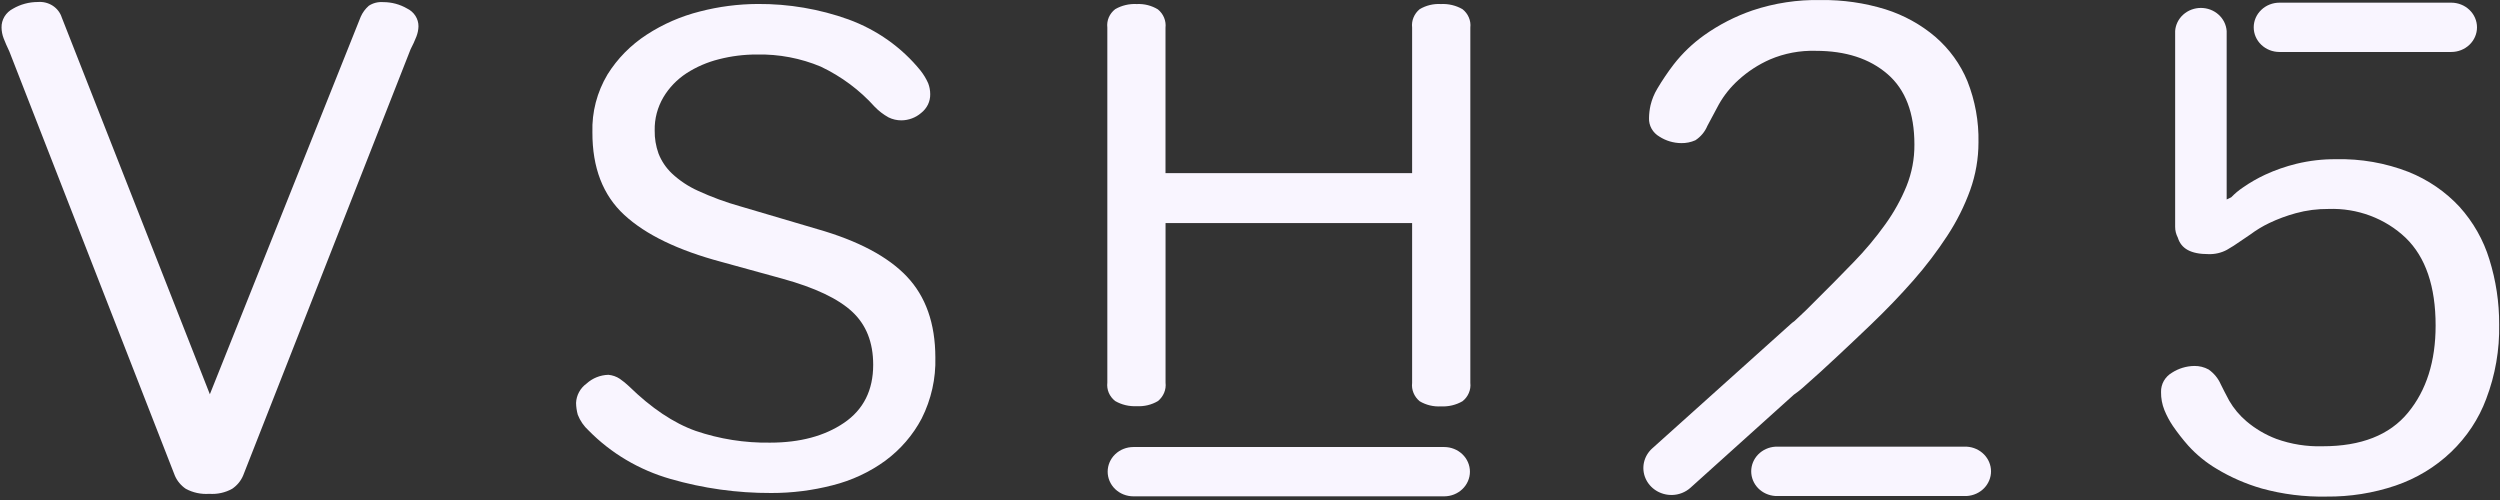 <?xml version="1.0" encoding="UTF-8"?> <svg xmlns="http://www.w3.org/2000/svg" width="105" height="21" viewBox="0 0 105 21" fill="none"><rect x="0" y="0" width="105" height="21" fill="#333333" stroke="none"/> <g clip-path="url(#clip0_302_553)"> <path d="M10.209 19.979C10.114 20.2 9.956 20.391 9.752 20.529C9.461 20.691 9.126 20.765 8.79 20.741C8.446 20.766 8.102 20.692 7.802 20.529C7.599 20.391 7.44 20.2 7.345 19.979L0.394 2.165C0.295 1.958 0.216 1.774 0.154 1.615C0.097 1.467 0.067 1.312 0.065 1.155C0.061 0.993 0.105 0.835 0.189 0.695C0.274 0.556 0.397 0.442 0.545 0.365C0.86 0.181 1.222 0.084 1.591 0.084C1.811 0.066 2.03 0.121 2.213 0.239C2.395 0.357 2.53 0.532 2.594 0.733L8.814 16.559L15.15 0.704C15.227 0.528 15.343 0.371 15.489 0.243C15.666 0.126 15.88 0.072 16.095 0.089C16.448 0.089 16.794 0.181 17.095 0.356C17.24 0.425 17.362 0.532 17.447 0.664C17.532 0.797 17.577 0.949 17.576 1.104C17.572 1.253 17.542 1.401 17.487 1.541C17.417 1.719 17.337 1.894 17.247 2.064L10.209 19.979Z" fill="#F9F5FF"></path> <path d="M46.508 1.157C46.491 1.012 46.512 0.866 46.569 0.731C46.627 0.597 46.719 0.478 46.837 0.386C47.109 0.228 47.425 0.153 47.743 0.17C48.057 0.154 48.368 0.233 48.633 0.395C48.748 0.489 48.837 0.609 48.892 0.743C48.947 0.877 48.967 1.023 48.951 1.166V7.272H59.309V1.157C59.292 1.014 59.312 0.868 59.368 0.734C59.423 0.6 59.512 0.48 59.626 0.386C59.893 0.227 60.205 0.151 60.518 0.17C60.836 0.153 61.152 0.228 61.425 0.386C61.542 0.478 61.634 0.597 61.691 0.732C61.749 0.866 61.771 1.012 61.754 1.157V16.081C61.771 16.226 61.749 16.372 61.691 16.506C61.634 16.641 61.542 16.76 61.425 16.852C61.152 17.01 60.836 17.085 60.518 17.068C60.205 17.087 59.893 17.011 59.626 16.852C59.512 16.758 59.423 16.638 59.368 16.504C59.312 16.37 59.292 16.224 59.309 16.081V9.37H48.953V16.072C48.97 16.215 48.95 16.361 48.894 16.495C48.839 16.629 48.75 16.749 48.636 16.843C48.369 17.002 48.057 17.078 47.743 17.059C47.425 17.076 47.109 17.001 46.837 16.843C46.719 16.751 46.627 16.632 46.569 16.498C46.512 16.363 46.491 16.216 46.508 16.072V1.157Z" fill="#F9F5FF"></path> <path d="M34.325 9.621C36.034 10.109 37.287 10.772 38.083 11.609C38.88 12.447 39.281 13.58 39.285 15.008C39.31 15.896 39.113 16.776 38.711 17.576C38.345 18.271 37.822 18.878 37.179 19.353C36.52 19.832 35.768 20.181 34.967 20.382C34.127 20.599 33.26 20.708 32.39 20.706C30.956 20.711 29.53 20.512 28.158 20.115C26.846 19.739 25.662 19.038 24.724 18.083C24.521 17.898 24.365 17.671 24.267 17.42C24.222 17.259 24.198 17.092 24.195 16.925C24.201 16.766 24.243 16.61 24.32 16.469C24.396 16.327 24.505 16.204 24.638 16.108C24.885 15.883 25.21 15.752 25.551 15.742C25.724 15.757 25.89 15.815 26.032 15.91C26.168 16.004 26.296 16.108 26.415 16.221C27.357 17.142 28.291 17.767 29.216 18.097C30.218 18.439 31.277 18.607 32.342 18.591C33.598 18.591 34.635 18.314 35.451 17.758C36.266 17.203 36.674 16.39 36.674 15.319C36.674 14.378 36.379 13.635 35.789 13.089C35.2 12.543 34.227 12.082 32.873 11.708L30.308 11.002C28.48 10.514 27.118 9.856 26.22 9.027C25.322 8.199 24.876 7.042 24.881 5.557C24.855 4.708 25.074 3.869 25.513 3.131C25.928 2.463 26.492 1.89 27.165 1.454C27.848 1.01 28.605 0.68 29.403 0.48C30.191 0.276 31.004 0.171 31.82 0.167C33.123 0.158 34.416 0.378 35.636 0.816C36.829 1.252 37.875 1.993 38.658 2.959C38.789 3.124 38.898 3.304 38.983 3.495C39.04 3.642 39.069 3.798 39.069 3.955C39.072 4.106 39.04 4.255 38.974 4.392C38.907 4.529 38.809 4.65 38.687 4.745C38.461 4.941 38.167 5.051 37.862 5.055C37.672 5.056 37.485 5.013 37.316 4.929C37.103 4.81 36.91 4.662 36.742 4.489C36.111 3.785 35.339 3.21 34.472 2.798C33.627 2.444 32.711 2.27 31.789 2.289C31.252 2.288 30.718 2.354 30.199 2.487C29.71 2.609 29.245 2.809 28.826 3.081C28.431 3.341 28.102 3.683 27.864 4.082C27.614 4.507 27.487 4.988 27.497 5.476C27.491 5.807 27.546 6.137 27.658 6.45C27.78 6.763 27.971 7.047 28.218 7.283C28.541 7.586 28.915 7.834 29.324 8.017C29.894 8.279 30.485 8.496 31.091 8.666L34.325 9.621Z" fill="#F9F5FF"></path> <path d="M60.655 20.846H47.604C47.317 20.846 47.041 20.737 46.838 20.543C46.636 20.349 46.522 20.085 46.522 19.811C46.522 19.536 46.636 19.272 46.838 19.078C47.041 18.884 47.317 18.775 47.604 18.775H60.655C60.942 18.775 61.217 18.884 61.42 19.078C61.623 19.272 61.737 19.536 61.737 19.811C61.737 20.085 61.623 20.349 61.42 20.543C61.217 20.737 60.942 20.846 60.655 20.846Z" fill="#F9F5FF"></path> <path d="M82.611 20.832H74.563C74.289 20.814 74.031 20.698 73.843 20.506C73.655 20.313 73.551 20.06 73.551 19.796C73.551 19.533 73.655 19.28 73.843 19.087C74.031 18.895 74.289 18.778 74.563 18.761H82.611C82.885 18.778 83.142 18.895 83.33 19.087C83.518 19.28 83.623 19.533 83.623 19.796C83.623 20.06 83.518 20.313 83.33 20.506C83.142 20.698 82.885 20.814 82.611 20.832Z" fill="#F9F5FF"></path> <path d="M104.554 10.896C104.306 10.082 103.879 9.329 103.301 8.687C102.712 8.051 101.98 7.55 101.161 7.221C100.193 6.844 99.154 6.662 98.11 6.687C97.551 6.682 96.995 6.747 96.453 6.878C95.999 6.989 95.558 7.143 95.135 7.338C94.81 7.49 94.5 7.668 94.207 7.872C94.027 7.992 93.861 8.131 93.712 8.286L93.52 8.378V1.302C93.501 1.039 93.379 0.793 93.178 0.613C92.978 0.433 92.713 0.333 92.438 0.333C92.163 0.333 91.898 0.433 91.697 0.613C91.496 0.793 91.374 1.039 91.356 1.302V9.522C91.355 9.682 91.394 9.839 91.469 9.982C91.611 10.443 92.012 10.673 92.753 10.673C93.023 10.683 93.291 10.621 93.527 10.495C93.719 10.386 93.905 10.267 94.085 10.139L94.52 9.844C94.766 9.661 95.03 9.501 95.309 9.368C95.666 9.197 96.04 9.059 96.424 8.954C96.872 8.831 97.336 8.772 97.802 8.776C98.4 8.755 98.996 8.852 99.553 9.061C100.111 9.27 100.617 9.587 101.041 9.991C101.877 10.802 102.296 12.029 102.296 13.674C102.296 15.175 101.909 16.396 101.134 17.335C100.36 18.274 99.167 18.743 97.554 18.743C96.889 18.763 96.227 18.658 95.604 18.433C95.144 18.258 94.719 18.007 94.349 17.692C94.06 17.446 93.816 17.155 93.628 16.831C93.474 16.546 93.356 16.311 93.272 16.14C93.164 15.893 92.988 15.678 92.762 15.519C92.578 15.418 92.369 15.366 92.156 15.37C91.825 15.376 91.503 15.474 91.228 15.65C91.082 15.735 90.962 15.855 90.88 15.999C90.799 16.142 90.759 16.304 90.764 16.467C90.76 16.725 90.808 16.981 90.904 17.222C90.999 17.455 91.118 17.679 91.26 17.889C91.459 18.178 91.675 18.456 91.909 18.72C92.256 19.102 92.661 19.432 93.111 19.698C93.695 20.049 94.326 20.324 94.986 20.515C95.872 20.76 96.791 20.875 97.713 20.856C98.7 20.866 99.68 20.71 100.61 20.396C101.488 20.097 102.286 19.615 102.945 18.985C103.604 18.355 104.109 17.593 104.421 16.753C104.802 15.751 104.986 14.691 104.965 13.625C104.969 12.701 104.83 11.781 104.554 10.896Z" fill="#F9F5FF"></path> <path d="M102.952 2.183H95.738C95.451 2.183 95.176 2.074 94.973 1.88C94.77 1.686 94.656 1.423 94.656 1.148C94.656 0.873 94.77 0.61 94.973 0.416C95.176 0.221 95.451 0.112 95.738 0.112H102.952C103.239 0.112 103.514 0.221 103.717 0.416C103.92 0.61 104.034 0.873 104.034 1.148C104.034 1.423 103.92 1.686 103.717 1.88C103.514 2.074 103.239 2.183 102.952 2.183Z" fill="#F9F5FF"></path> <path d="M82.63 3.406C82.336 2.694 81.874 2.056 81.281 1.544C80.674 1.028 79.964 0.637 79.194 0.393C78.316 0.122 77.399 -0.01 76.477 0.002C75.5 -0.019 74.528 0.129 73.606 0.437C72.882 0.686 72.2 1.036 71.581 1.475C71.092 1.823 70.659 2.238 70.295 2.706C70.044 3.034 69.814 3.375 69.605 3.728C69.476 3.943 69.381 4.176 69.323 4.418C69.283 4.596 69.261 4.777 69.259 4.959C69.252 5.115 69.29 5.269 69.367 5.407C69.444 5.544 69.559 5.659 69.698 5.739C69.968 5.913 70.285 6.008 70.61 6.011C70.816 6.015 71.019 5.974 71.206 5.891C71.433 5.742 71.608 5.532 71.709 5.288C71.834 5.058 71.995 4.749 72.19 4.388C72.407 4.002 72.688 3.653 73.022 3.353C73.409 3 73.854 2.711 74.339 2.497C74.944 2.238 75.601 2.115 76.263 2.135C77.518 2.135 78.522 2.46 79.275 3.111C80.029 3.761 80.405 4.748 80.405 6.07C80.41 6.666 80.298 7.256 80.076 7.812C79.844 8.381 79.543 8.921 79.182 9.423C78.779 9.985 78.333 10.518 77.847 11.016C77.334 11.547 76.785 12.102 76.2 12.682C75.981 12.912 75.7 13.177 75.366 13.487C75.329 13.51 75.295 13.536 75.263 13.563L69.393 18.833C69.219 18.99 69.099 19.194 69.048 19.417C68.998 19.641 69.019 19.874 69.109 20.085C69.2 20.297 69.355 20.478 69.554 20.603C69.754 20.729 69.989 20.794 70.228 20.789C70.514 20.783 70.788 20.675 70.997 20.488L75.342 16.576C75.461 16.495 75.575 16.407 75.683 16.313C76.186 15.872 76.683 15.423 77.174 14.96C77.664 14.498 78.136 14.06 78.571 13.639C79.22 13.018 79.816 12.397 80.36 11.778C80.882 11.185 81.359 10.557 81.788 9.9C82.184 9.297 82.507 8.652 82.75 7.978C82.979 7.335 83.096 6.66 83.096 5.981C83.114 5.102 82.956 4.227 82.63 3.406Z" fill="#F9F5FF"></path> </g> <defs> <clipPath id="clip0_302_553"> <rect width="105" height="21" fill="white"></rect> </clipPath> </defs> </svg> 